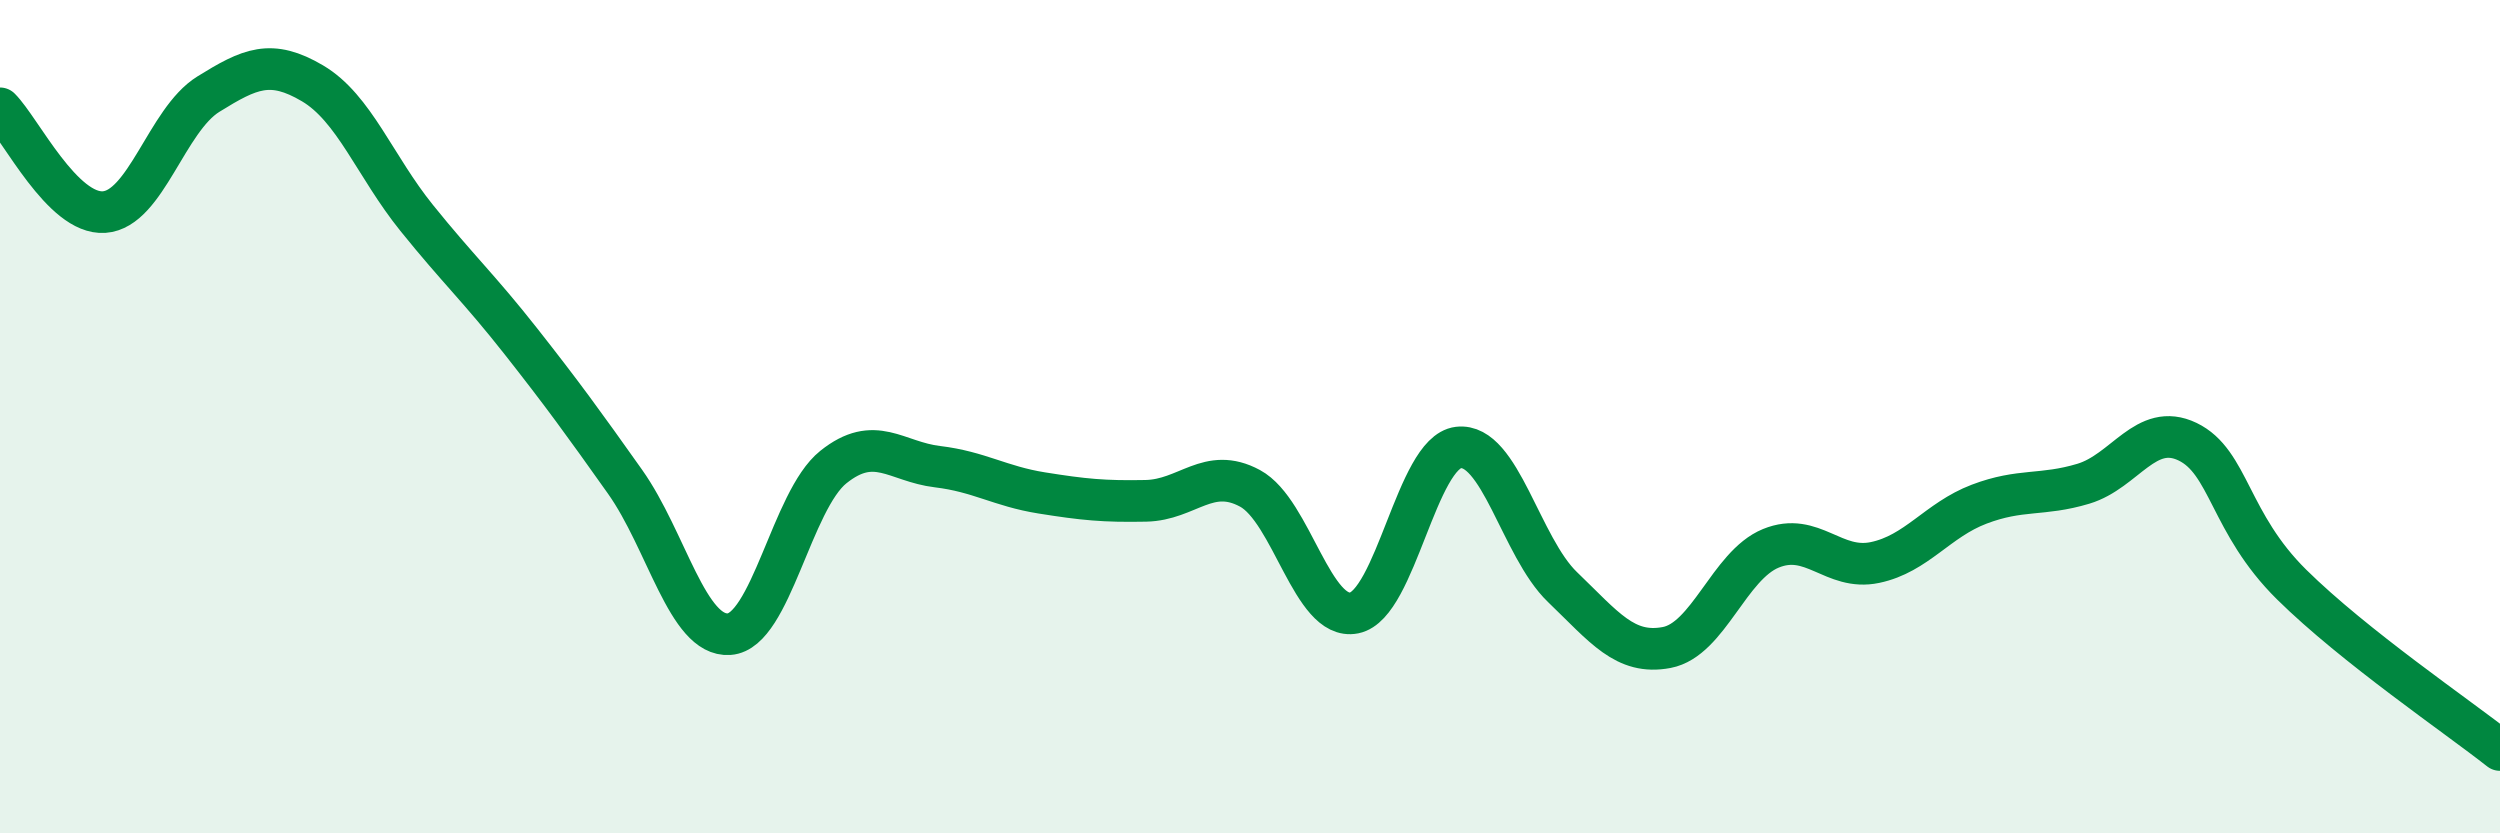 
    <svg width="60" height="20" viewBox="0 0 60 20" xmlns="http://www.w3.org/2000/svg">
      <path
        d="M 0,2.6 C 0.5,3.1 1.5,5.16 2.5,5.09 C 3.5,5.02 4,2.88 5,2.26 C 6,1.64 6.5,1.41 7.5,2 C 8.5,2.59 9,3.99 10,5.23 C 11,6.47 11.5,6.92 12.5,8.19 C 13.5,9.46 14,10.15 15,11.56 C 16,12.97 16.5,15.29 17.5,15.22 C 18.5,15.15 19,12.01 20,11.21 C 21,10.41 21.5,11.08 22.5,11.2 C 23.5,11.32 24,11.67 25,11.83 C 26,11.99 26.5,12.04 27.5,12.02 C 28.5,12 29,11.18 30,11.72 C 31,12.26 31.5,14.91 32.5,14.71 C 33.5,14.51 34,10.86 35,10.74 C 36,10.62 36.5,13.13 37.5,14.09 C 38.5,15.05 39,15.73 40,15.54 C 41,15.35 41.5,13.57 42.5,13.16 C 43.5,12.75 44,13.71 45,13.5 C 46,13.29 46.5,12.48 47.5,12.1 C 48.5,11.72 49,11.91 50,11.61 C 51,11.31 51.5,10.12 52.5,10.6 C 53.5,11.08 53.5,12.55 55,14.03 C 56.5,15.51 59,17.21 60,18L60 20L0 20Z"
        fill="#008740"
        opacity="0.1"
        stroke-linecap="round"
        stroke-linejoin="round"
      />
      <path
        d="M 0,2.6 C 0.5,3.1 1.5,5.16 2.5,5.09 C 3.5,5.02 4,2.88 5,2.26 C 6,1.64 6.5,1.41 7.5,2 C 8.5,2.59 9,3.99 10,5.23 C 11,6.47 11.5,6.92 12.5,8.19 C 13.5,9.46 14,10.15 15,11.56 C 16,12.97 16.5,15.29 17.5,15.22 C 18.5,15.15 19,12.01 20,11.21 C 21,10.41 21.5,11.08 22.5,11.2 C 23.5,11.32 24,11.67 25,11.83 C 26,11.99 26.5,12.04 27.5,12.02 C 28.5,12 29,11.18 30,11.72 C 31,12.26 31.5,14.91 32.5,14.71 C 33.5,14.51 34,10.86 35,10.74 C 36,10.62 36.5,13.13 37.5,14.09 C 38.5,15.05 39,15.73 40,15.54 C 41,15.35 41.5,13.57 42.5,13.16 C 43.5,12.75 44,13.71 45,13.5 C 46,13.29 46.5,12.48 47.5,12.1 C 48.5,11.72 49,11.91 50,11.61 C 51,11.31 51.5,10.12 52.5,10.6 C 53.5,11.08 53.5,12.55 55,14.03 C 56.5,15.51 59,17.21 60,18"
        stroke="#008740"
        stroke-width="1"
        fill="none"
        stroke-linecap="round"
        stroke-linejoin="round"
      />
    </svg>
  
